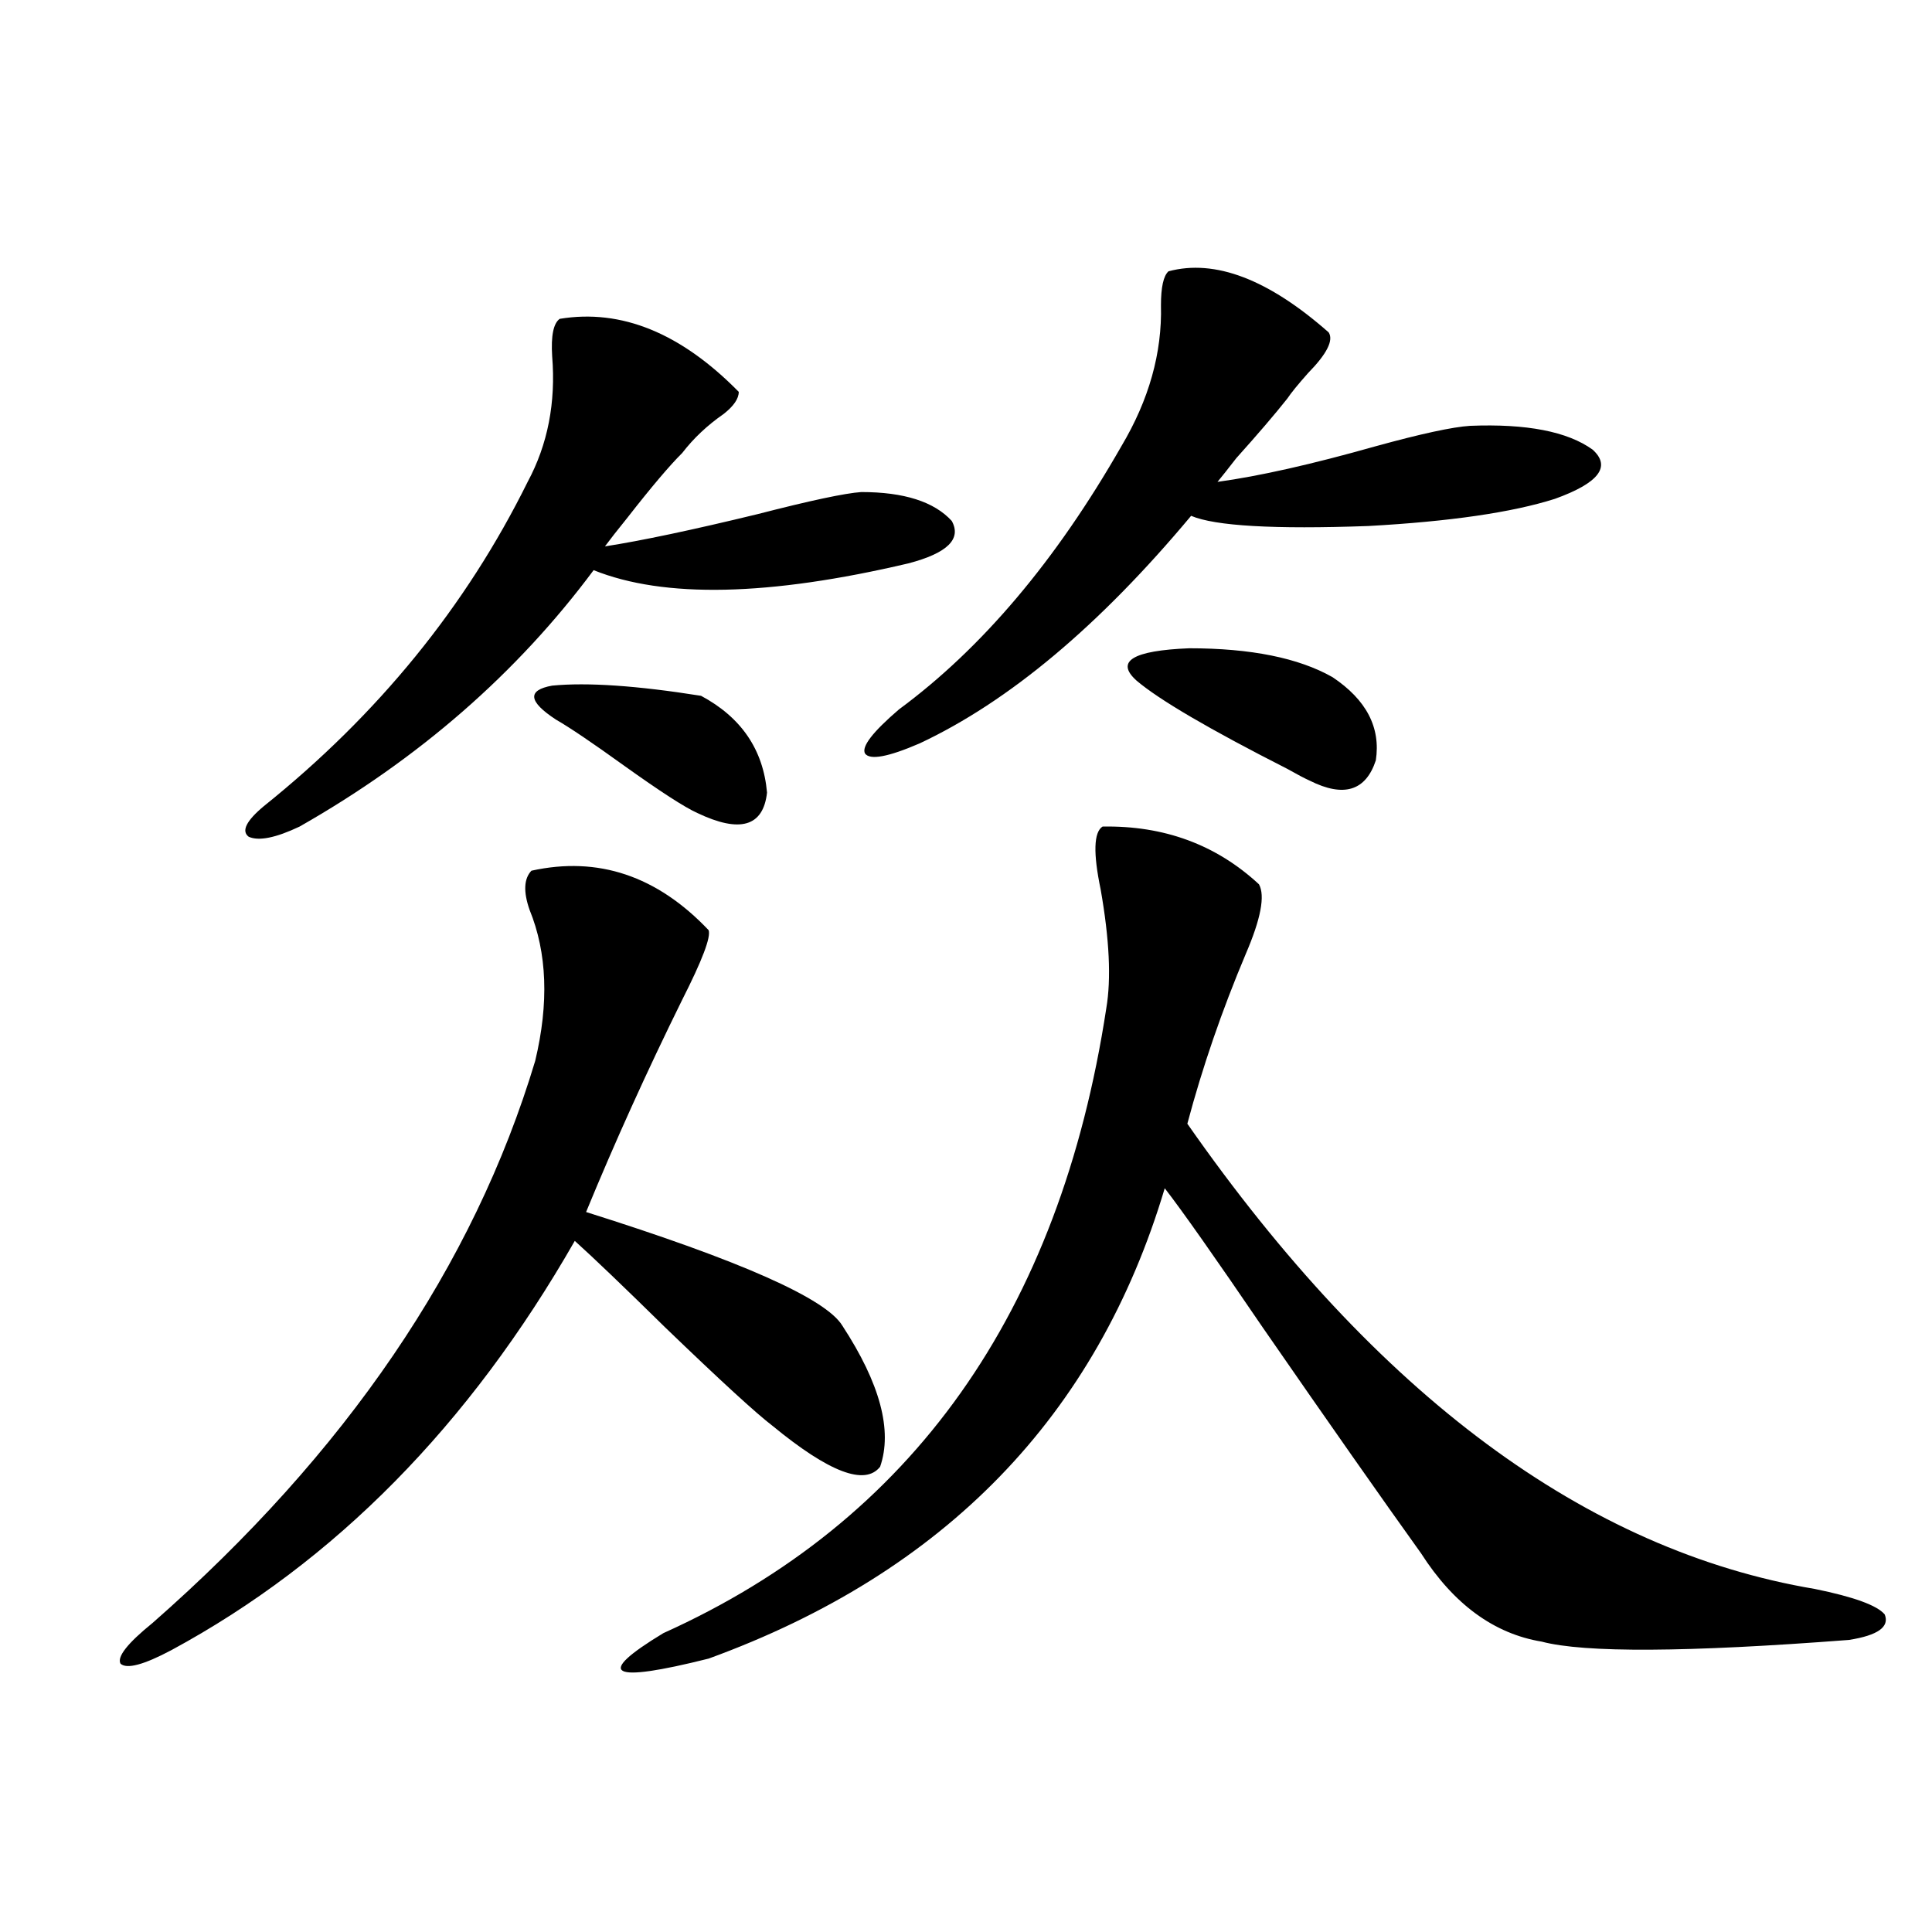 <?xml version="1.0" encoding="utf-8"?>
<!-- Generator: Adobe Illustrator 16.0.0, SVG Export Plug-In . SVG Version: 6.00 Build 0)  -->
<!DOCTYPE svg PUBLIC "-//W3C//DTD SVG 1.1//EN" "http://www.w3.org/Graphics/SVG/1.1/DTD/svg11.dtd">
<svg version="1.1" id="图层_1" xmlns="http://www.w3.org/2000/svg" xmlns:xlink="http://www.w3.org/1999/xlink" x="0px" y="0px"
	 width="1000px" height="1000px" viewBox="0 0 1000 1000" enable-background="new 0 0 1000 1000" xml:space="preserve">
<path d="M366.771,481.442c1.296,3.516-3.262,15.532-13.658,36.035c-18.216,36.914-34.801,73.54-49.755,109.863
	c79.998,25.2,124.22,44.824,132.68,58.887c19.512,29.883,26.006,54.204,19.512,72.949c-7.805,9.97-26.341,2.939-55.608-21.094
	c-8.46-6.441-26.996-23.428-55.608-50.977c-21.463-21.094-37.072-36.035-46.828-44.824
	c-54.633,95.512-124.234,166.113-208.775,211.816c-14.313,7.608-23.094,9.956-26.341,7.031c-1.951-3.516,3.567-10.547,16.585-21.094
	c100.15-87.891,166.17-184.859,198.044-290.918c7.149-29.883,6.174-55.948-2.927-78.223c-3.262-9.366-2.927-16.109,0.976-20.215
	C309.532,443.072,340.096,453.317,366.771,481.442z M289.7,165.035c31.859-5.273,62.758,7.333,92.681,37.793
	c0,3.516-2.606,7.333-7.805,11.426c-8.46,5.864-15.609,12.607-21.463,20.215c-6.509,6.455-15.944,17.578-28.292,33.398
	c-5.213,6.455-9.115,11.426-11.707,14.941c18.856-2.925,45.197-8.487,79.022-16.699c27.316-7.031,45.197-10.835,53.657-11.426
	c22.104,0,37.713,4.985,46.828,14.941c5.198,9.38-2.286,16.699-22.438,21.973c-72.193,17.001-126.506,18.169-162.923,3.516
	c-39.679,53.325-90.409,97.559-152.191,132.715c-12.362,5.864-21.143,7.622-26.341,5.273c-3.902-2.925-1.311-8.198,7.805-15.82
	c59.176-47.461,104.708-103.409,136.582-167.871c10.396-19.336,14.634-41.006,12.683-65.039
	C285.143,173.824,286.438,167.384,289.7,165.035z M287.749,372.457c-14.313-9.366-14.969-15.23-1.951-17.578
	c18.201-1.758,43.901,0,77.071,5.273c20.808,11.137,32.194,27.837,34.146,50.098c-1.951,17.578-13.993,21.094-36.097,10.547
	c-6.509-2.925-19.191-11.124-38.048-24.609C306.605,384.474,294.898,376.563,287.749,372.457z M570.669,427.828
	c31.859-0.577,58.855,9.38,80.974,29.883c3.247,5.864,0.976,17.88-6.829,36.035c-12.362,29.306-22.438,58.598-30.243,87.891
	c98.199,140.625,206.489,220.908,324.87,240.82c20.152,4.106,32.194,8.501,36.097,13.184c2.592,6.441-3.582,10.835-18.536,13.184
	c-83.9,6.441-136.917,6.729-159.021,0.879c-24.725-4.106-45.532-19.336-62.438-45.703c-20.167-28.125-47.483-67.085-81.949-116.895
	c-24.725-36.323-41.63-60.342-50.73-72.07C567.742,732.809,489.04,813.97,366.771,858.492c-51.386,12.881-59.19,8.487-23.414-13.184
	c128.777-58.008,205.193-165.811,229.263-323.438c2.592-15.23,1.616-35.733-2.927-61.523
	C565.791,441.603,566.111,430.767,570.669,427.828z M604.814,140.426c24.055-6.441,51.706,4.106,82.925,31.641
	c2.592,4.106-0.976,11.137-10.731,21.094c-5.213,5.864-8.78,10.259-10.731,13.184c-6.509,8.212-15.289,18.457-26.341,30.762
	c-4.558,5.864-7.805,9.97-9.756,12.305c21.463-2.925,48.779-9.077,81.949-18.457c23.414-6.441,39.664-9.956,48.779-10.547
	c29.268-1.167,50.396,2.939,63.413,12.305c9.756,8.789,3.247,17.29-19.512,25.488c-22.118,7.031-54.313,11.728-96.583,14.063
	c-48.779,1.758-79.357,0-91.705-5.273c-47.483,56.841-94.312,96.103-140.484,117.773c-16.265,7.031-25.7,8.789-28.292,5.273
	c-1.951-3.516,3.902-11.124,17.561-22.852c42.926-31.641,81.294-77.042,115.119-136.23c14.299-24.019,21.128-48.34,20.487-72.949
	C600.912,148.638,602.208,142.774,604.814,140.426z M588.229,352.242c-11.066-9.956-1.951-15.518,27.316-16.699
	c31.859,0,56.584,4.985,74.145,14.941c17.561,11.728,25.03,26.079,22.438,43.066c-5.213,15.82-16.585,19.336-34.146,10.547
	c-2.606-1.167-6.509-3.213-11.707-6.152C625.942,377.442,599.937,362.213,588.229,352.242z"/>
</svg>
